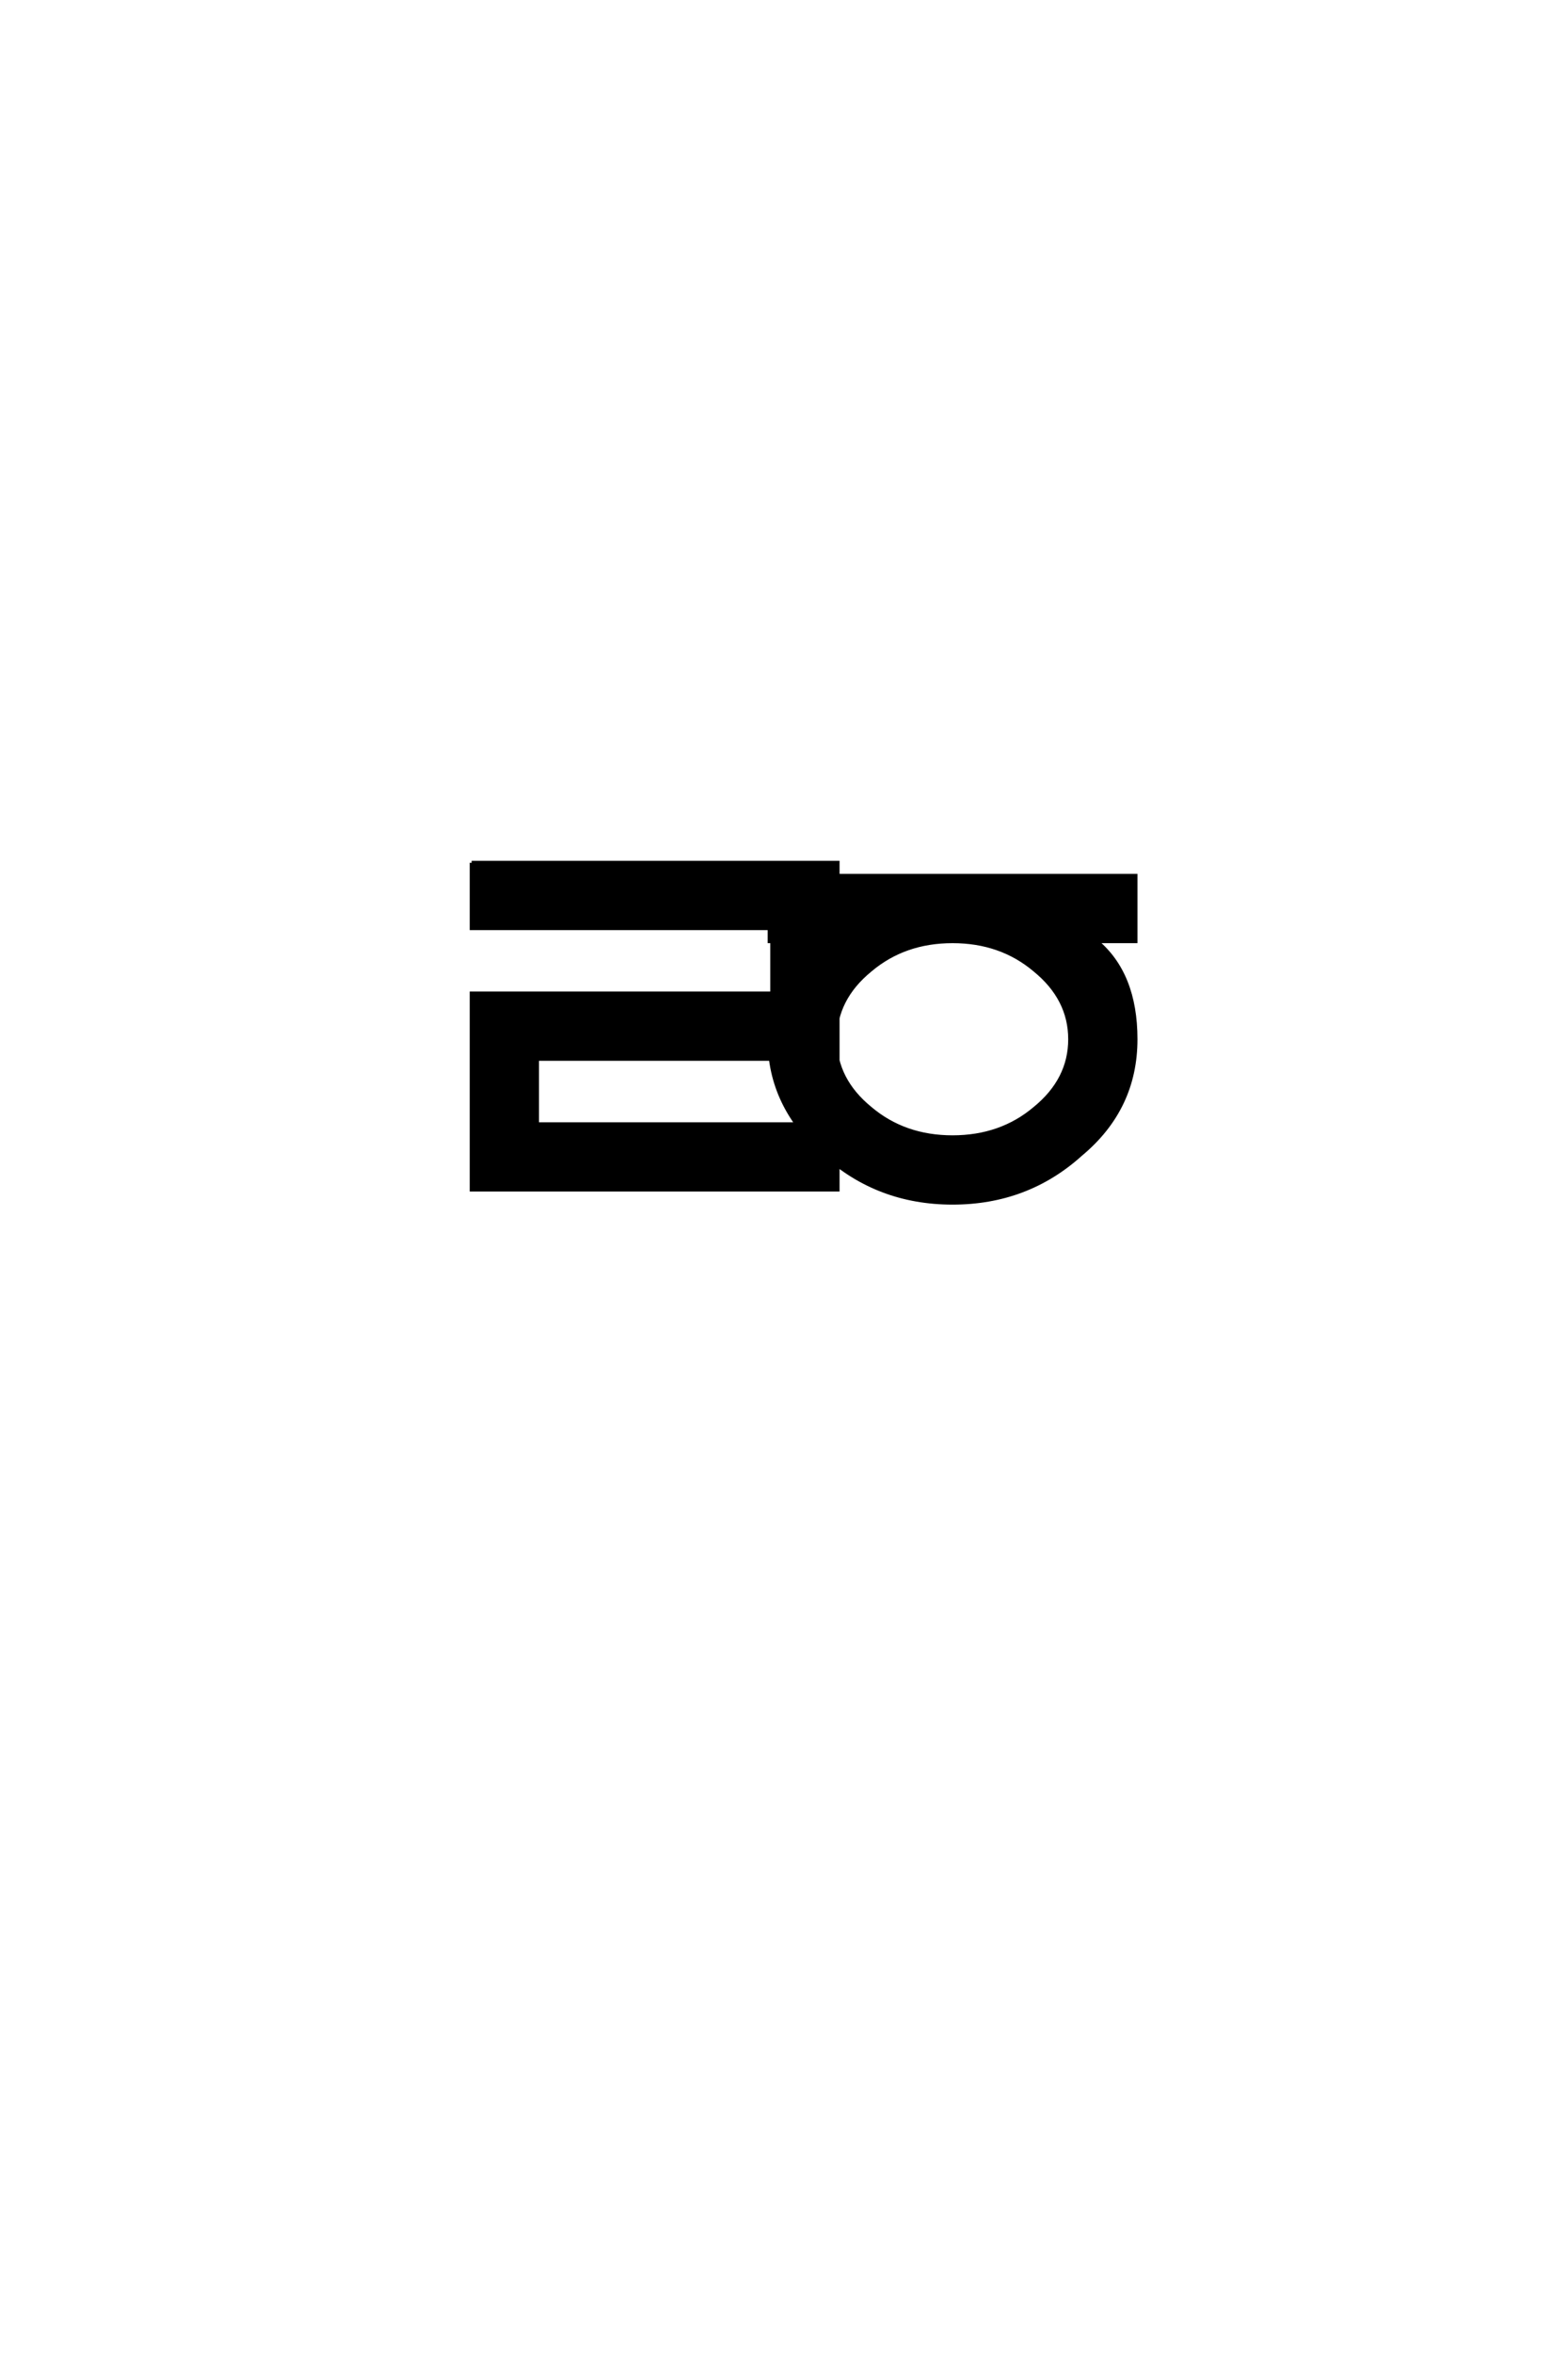 <?xml version='1.0' encoding='UTF-8'?>
<!DOCTYPE svg PUBLIC "-//W3C//DTD SVG 1.0//EN"
    "http://www.w3.org/TR/2001/REC-SVG-20010904/DTD/svg10.dtd">

<svg xmlns='http://www.w3.org/2000/svg' version='1.0'
     width='40.0' height='60.0'>

 <g transform='scale(0.1 -0.1) translate(110.0 -370.0)'>
  <path d='M86.328 146.672
L179.672 146.672
L179.672 130
L169.672 130
Q179.672 121.672 179.672 105
Q179.672 87.328 165.672 75.672
Q152 63.328 133 63.328
Q114 63.328 100.328 75.672
Q86.328 88 86.328 105
Q86.328 121.672 96.328 130
L86.328 130
L86.328 146.672
L86.328 146.672
M103 105
Q103 94.672 112 87.328
Q120.672 80 133 80
Q145.328 80 154 87.328
Q163 94.672 163 105
Q163 115.328 154 122.672
Q145.328 130 133 130
Q120.672 130 112 122.672
Q103 115.328 103 105
Q103 115.328 103 105
M10.328 150
L103.672 150
L103.672 100
L27 100
L27 83.328
L103.672 83.328
L103.672 66.672
L10.328 66.672
L10.328 116.672
L87 116.672
L87 133.328
L10.328 133.328
L10.328 150
'
        style='fill: #000000; stroke: #000000'/>

 </g>
</svg>
